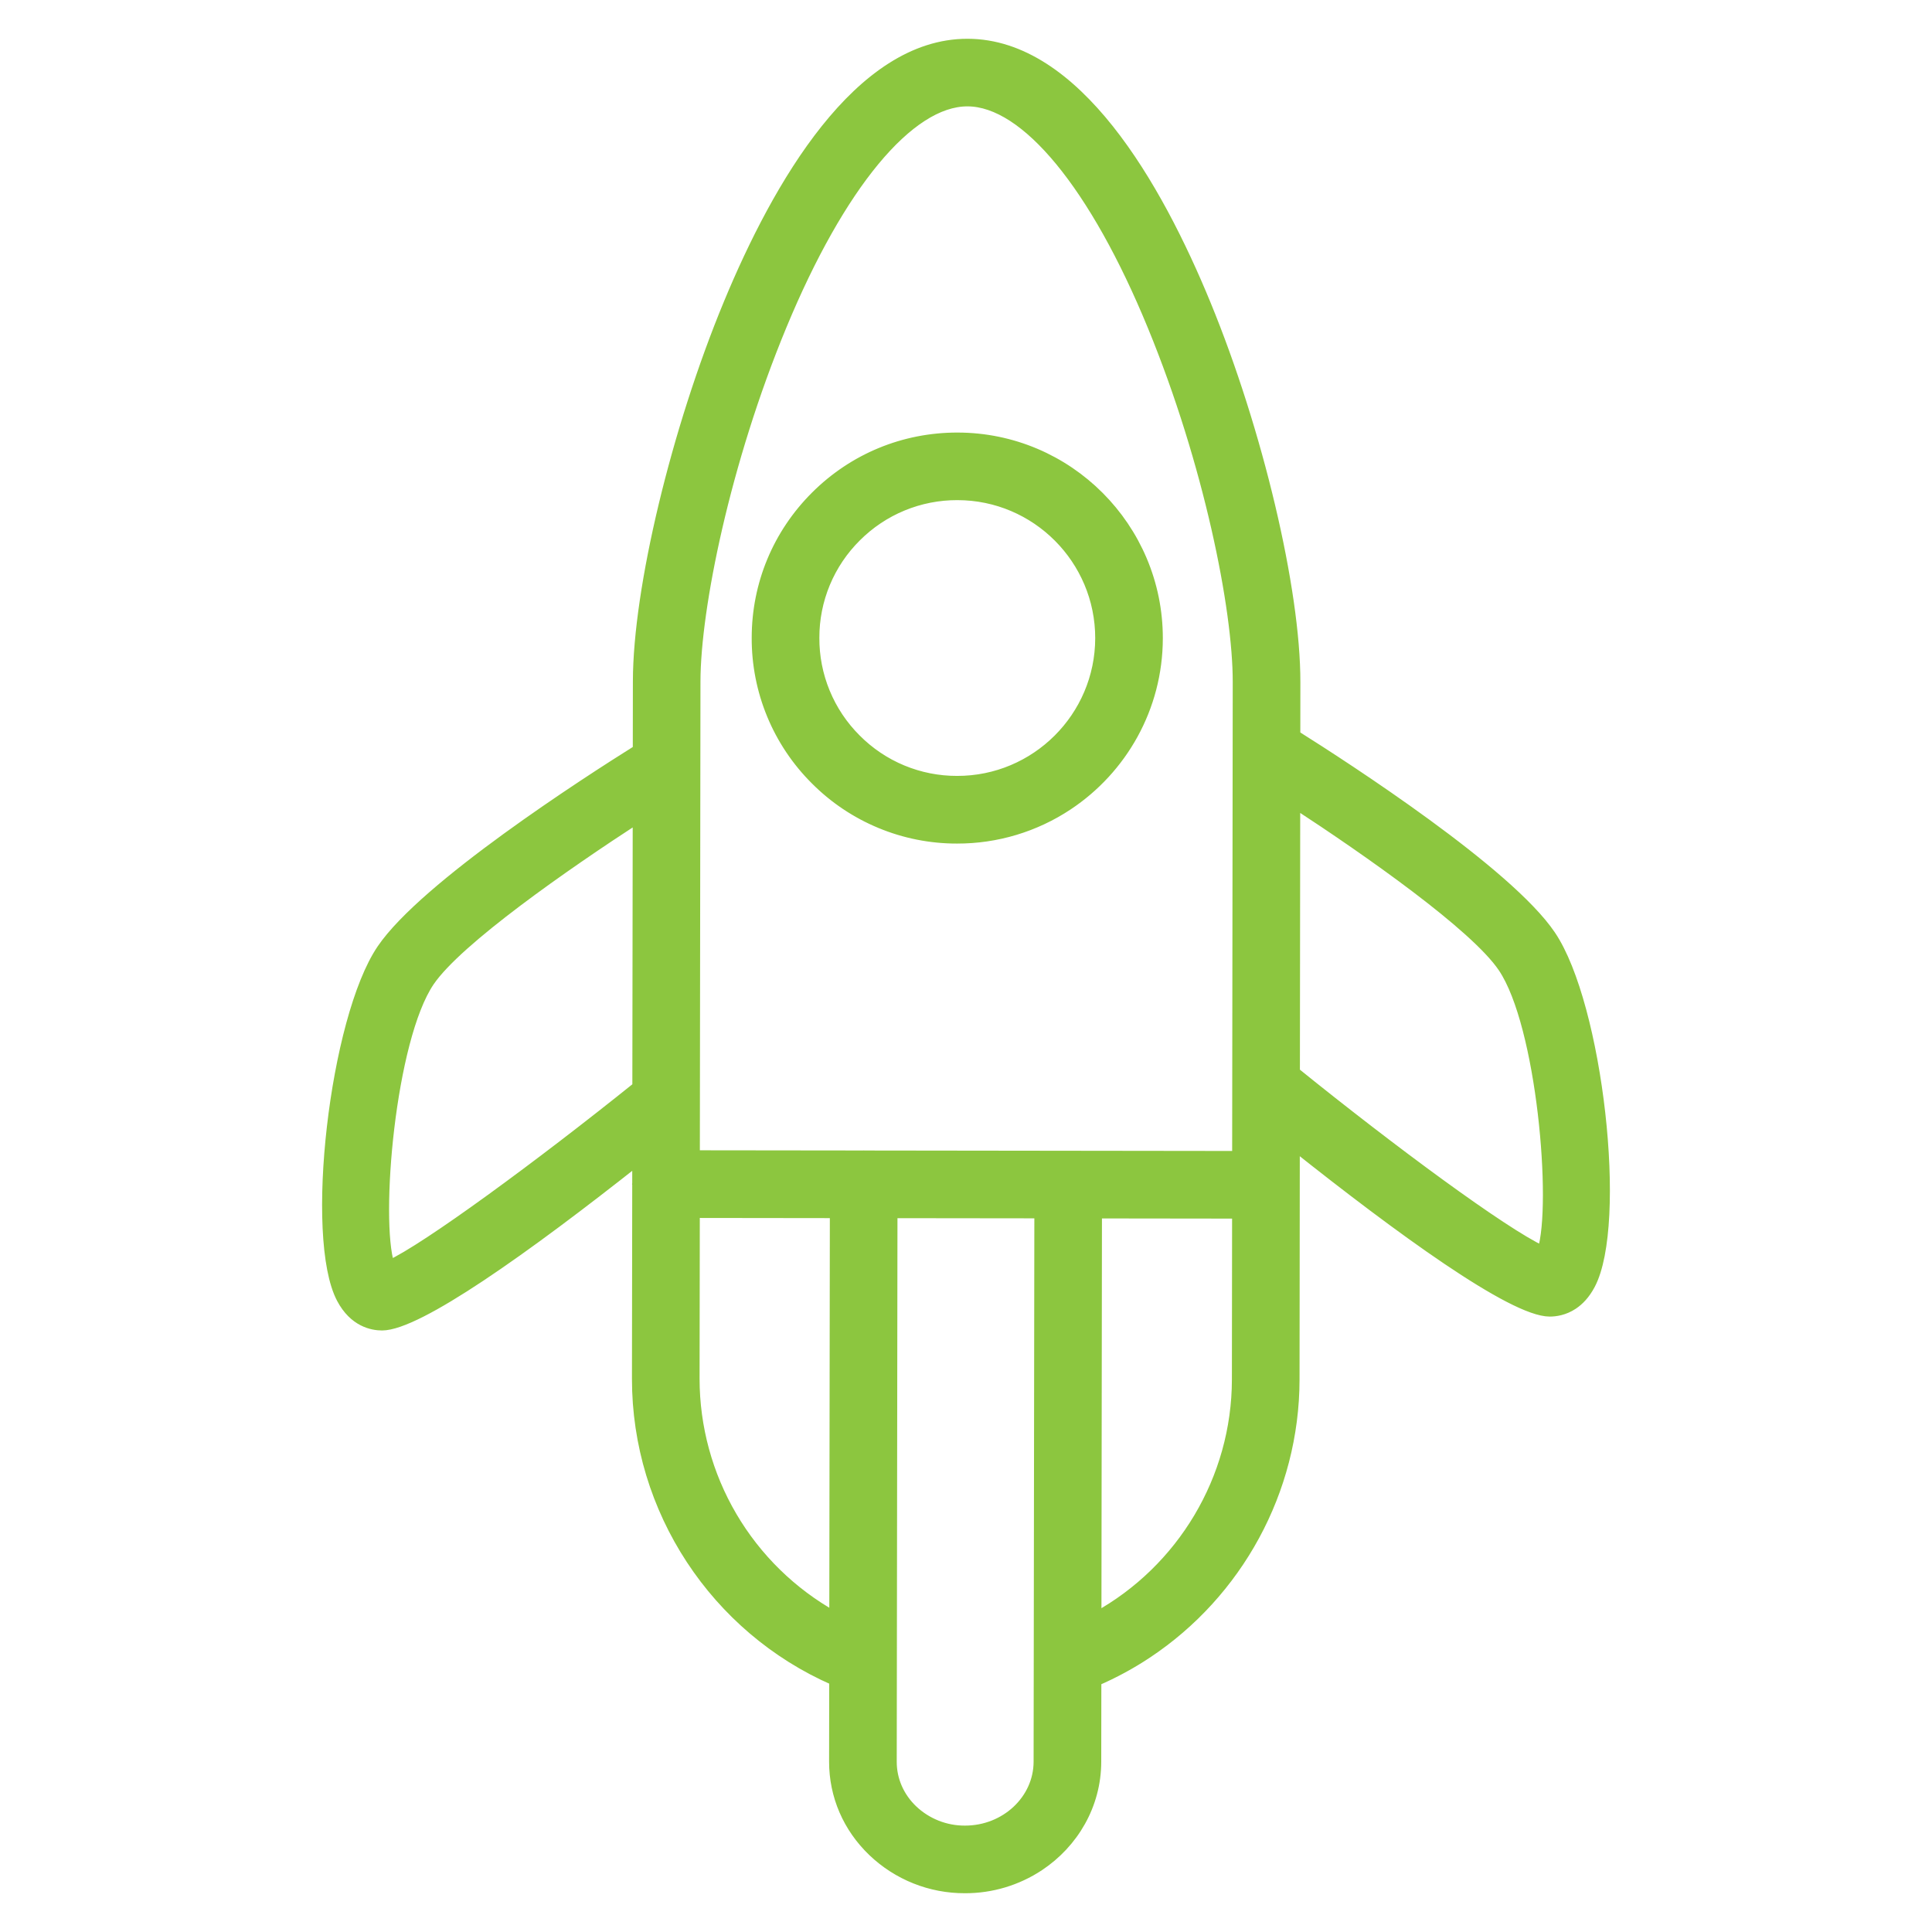 <svg xmlns="http://www.w3.org/2000/svg" viewBox="0 0 100 100" fill-rule="evenodd"><g class="t-group-origins"><path d="M50.08 2.257C55.702 2.262 59.896 9.598 62.425 15.751C65.118 22.303 67.066 30.53 67.057 35.311L67.054 38.05C69.711 39.721 78.069 45.131 80.274 48.405C82.715 52.015 83.995 63.35 82.316 66.504C82.053 66.999 81.739 67.322 81.425 67.531C80.968 67.834 80.513 67.896 80.211 67.896C78.275 67.893 72.397 63.6 67.028 59.33L67.014 71.41C67.004 77.179 64.056 82.481 59.388 85.583C58.562 86.133 57.682 86.61 56.756 87.012L56.75 91.194C56.745 93.429 55.575 95.407 53.795 96.59C52.654 97.346 51.316 97.747 49.948 97.743C48.169 97.751 46.457 97.069 45.171 95.84C43.873 94.598 43.161 92.942 43.164 91.18L43.17 86.984C37.019 84.298 32.956 78.156 32.96 71.367L32.974 61.291L32.973 61.287L32.974 61.283L32.975 60.086C30.205 62.276 27.302 64.472 24.872 66.086C22.581 67.608 20.712 68.615 19.774 68.615C19.264 68.614 18.314 68.432 17.672 67.22C16.002 64.065 17.306 52.733 19.755 49.124C21.975 45.856 30.342 40.468 33.003 38.802L33.008 35.262C33.016 30.478 34.987 22.258 37.697 15.715C40.243 9.569 44.456 2.248 50.08 2.257ZM50.076 5.256C47.074 5.25 43.48 9.59 40.469 16.863C37.548 23.914 36.015 31.458 36.006 35.265L36 39.7L35.974 59.789L44.67 59.799C44.677 59.8 44.682 59.799 44.688 59.798C44.694 59.797 44.7 59.796 44.706 59.796C44.712 59.796 44.718 59.797 44.724 59.798C44.73 59.799 44.735 59.8 44.74 59.8L64.026 59.824L64.056 35.305C64.063 31.5 62.552 23.953 59.649 16.89C56.658 9.609 53.08 5.259 50.076 5.256ZM22.237 50.809C20.215 53.791 19.412 63.111 20.17 65.473C22.057 64.613 27.945 60.29 32.98 56.243L32.999 42.364C29.292 44.771 23.693 48.666 22.237 50.809ZM35.972 62.791L35.96 71.37C35.962 73.873 36.632 76.331 37.9 78.489C39.168 80.647 40.988 82.429 43.174 83.65L43.203 62.8L35.972 62.791ZM49.949 94.743C52.039 94.744 53.745 93.149 53.749 91.188L53.788 62.811L46.203 62.802L46.172 85.889L46.172 85.935L46.165 91.183C46.162 92.119 46.547 93.004 47.246 93.674C47.975 94.366 48.943 94.749 49.949 94.743ZM56.76 83.671C61.164 81.237 64.006 76.546 64.013 71.404L64.023 62.825L56.787 62.816L56.76 83.671ZM79.829 64.73C80.582 62.333 79.799 53.061 77.787 50.083C76.341 47.936 70.75 44.027 67.049 41.613L67.033 55.486C72.002 59.504 77.813 63.798 79.829 64.73ZM55.283 41.684C53.58 42.816 51.58 43.418 49.535 43.413C48.17 43.415 46.819 43.147 45.559 42.623C44.298 42.1 43.154 41.333 42.192 40.364C41.225 39.4 40.459 38.254 39.938 36.991C39.417 35.728 39.152 34.375 39.158 33.009C39.161 30.236 40.245 27.63 42.21 25.671C44.175 23.712 46.786 22.636 49.56 22.639C55.287 22.643 59.942 27.307 59.938 33.037L59.938 33.038C59.932 36.644 58.081 39.825 55.283 41.684ZM42.721 30.185C42.349 31.081 42.158 32.041 42.16 33.011C42.155 33.983 42.343 34.945 42.714 35.844C43.084 36.742 43.629 37.557 44.317 38.243C45.001 38.932 45.814 39.479 46.71 39.851C47.607 40.223 48.568 40.413 49.538 40.411C53.612 40.418 56.932 37.106 56.938 33.033C56.941 28.958 53.63 25.64 49.558 25.637C48.587 25.633 47.625 25.822 46.727 26.192C45.83 26.562 45.015 27.107 44.329 27.794C43.64 28.477 43.094 29.289 42.721 30.185Z" stroke-width="0.5" stroke="#8cc63f" fill="#8cc63f" stroke-width-old="0"></path></g></svg>
